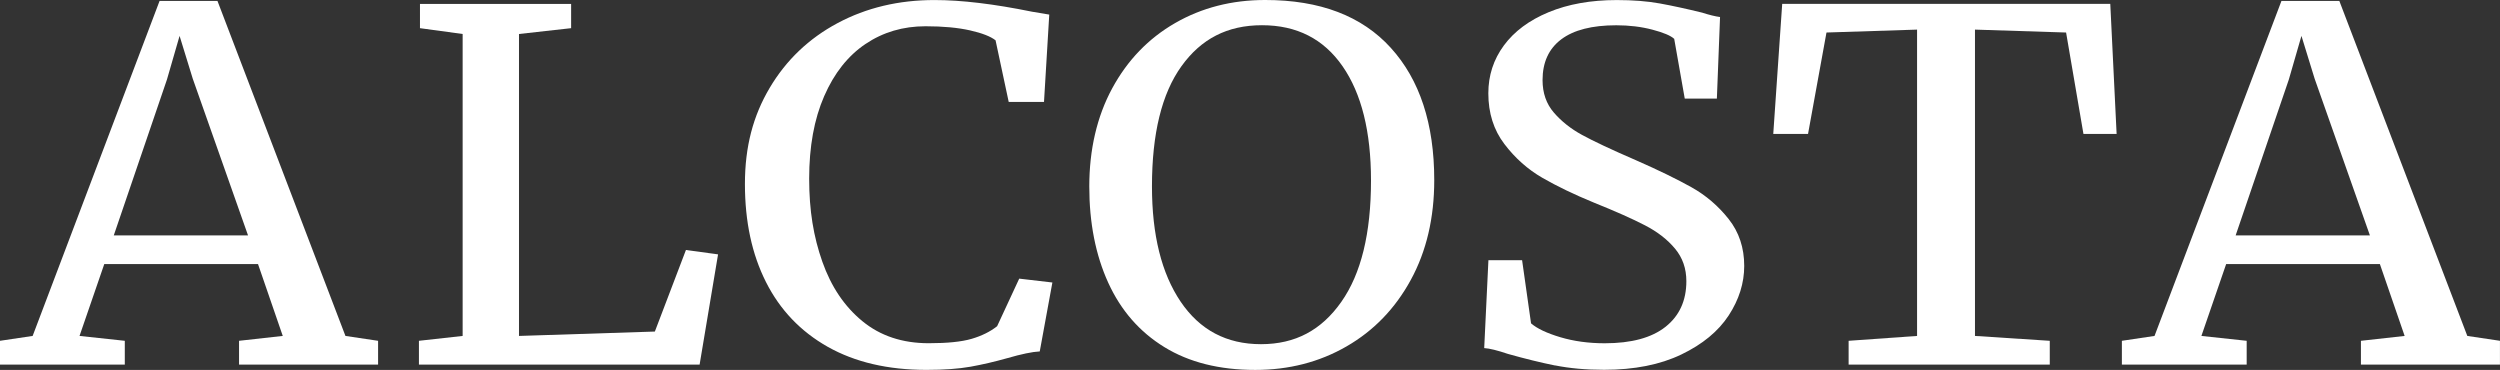 <?xml version="1.0" encoding="UTF-8"?> <svg xmlns="http://www.w3.org/2000/svg" id="Layer_1" data-name="Layer 1" viewBox="0 0 575.93 85.22"><rect x="0" y="0" width="575.93" height="85.22" fill="#333333" stroke="none"/><defs><style> .cls-1 { fill: #fff; stroke-width: 0px; } </style></defs><path class="cls-1" d="m36.76.22h13.34l29.48,77.17,7.52,1.12v5.48h-32.03v-5.48l10.07-1.12-5.7-16.55H24.02l-5.7,16.55,10.43,1.12v5.48H0v-5.48l7.52-1.12L36.76.22Zm7.64,17.89l-3.03-9.84-2.91,10.06-12.25,35.9h30.93l-12.74-36.12Z"></path><path class="cls-1" d="m106.58,7.83l-9.83-1.34V.9h34.82v5.59l-12.01,1.34v69.56l31.3-1.01,7.16-18.79,7.4,1.01-4.25,25.39h-64.66v-5.48l10.07-1.12V7.83Z"></path><path class="cls-1" d="m190.71,79.91c-6.27-3.54-11.02-8.52-14.25-14.93-3.24-6.41-4.85-13.94-4.85-22.59s1.9-15.73,5.7-22.14c3.8-6.41,9.02-11.39,15.65-14.93s14.07-5.31,22.32-5.31c6.23,0,13.71.9,22.44,2.68l4,.67-1.21,20.13h-8.13l-3.03-14.2c-1.13-.89-3.09-1.66-5.88-2.29-2.79-.63-6.21-.95-10.25-.95-5.18,0-9.78,1.36-13.83,4.08-4.04,2.72-7.22,6.73-9.52,12.02-2.31,5.29-3.46,11.63-3.46,19.01s1.01,13.38,3.03,19.12c2.02,5.74,5.09,10.31,9.22,13.7,4.12,3.39,9.22,5.09,15.28,5.09,4.29,0,7.58-.33,9.89-1.01,2.3-.67,4.27-1.64,5.88-2.91l5.09-10.96,7.64.89-2.91,15.88c-1.7.08-4.2.6-7.52,1.56-2.91.82-5.72,1.47-8.43,1.96-2.71.48-6.09.73-10.13.73-8.9,0-16.48-1.77-22.75-5.31Z"></path><path class="cls-1" d="m268.23,79.96c-5.7-3.5-10.01-8.44-12.92-14.82-2.91-6.37-4.37-13.77-4.37-22.2s1.76-16.1,5.28-22.59,8.35-11.5,14.5-15.04,13.06-5.31,20.75-5.31c12.62,0,22.26,3.67,28.93,11.02,6.67,7.34,10.01,17.5,10.01,30.48,0,8.72-1.8,16.38-5.4,22.98-3.6,6.6-8.53,11.71-14.8,15.32-6.27,3.62-13.28,5.42-21.05,5.42-8.25,0-15.23-1.75-20.93-5.26Zm3.94-64.7c-4.53,6.3-6.79,15.53-6.79,27.68,0,11.18,2.2,20.04,6.61,26.56,4.41,6.52,10.57,9.79,18.5,9.79s13.93-3.24,18.5-9.73c4.57-6.49,6.85-15.8,6.85-27.96,0-11.26-2.18-20.04-6.55-26.34-4.37-6.3-10.55-9.45-18.56-9.45s-14.03,3.15-18.56,9.45Z"></path><path class="cls-1" d="m358.3,84.21c-3.32-.67-6.95-1.56-10.92-2.68-2.43-.82-4.25-1.27-5.46-1.34l.97-20.24h7.76l2.06,14.54c1.37,1.19,3.62,2.26,6.73,3.19,3.11.93,6.53,1.4,10.25,1.4,6.15,0,10.82-1.27,14.01-3.8,3.19-2.53,4.79-6.04,4.79-10.51,0-2.91-.87-5.4-2.61-7.49-1.74-2.09-4.04-3.88-6.92-5.37-2.87-1.49-6.81-3.24-11.83-5.26-4.53-1.86-8.47-3.76-11.83-5.7-3.36-1.94-6.27-4.53-8.73-7.77-2.47-3.24-3.7-7.14-3.7-11.69,0-4.1,1.19-7.77,3.58-11.02,2.39-3.24,5.82-5.8,10.31-7.66,4.49-1.86,9.72-2.8,15.71-2.8,3.72,0,7.01.26,9.89.78,2.87.52,6.13,1.23,9.77,2.12,1.62.52,2.99.86,4.12,1.01l-.73,18.79h-7.4l-2.43-13.76c-.81-.75-2.49-1.45-5.03-2.12-2.55-.67-5.32-1.01-8.31-1.01-5.58,0-9.81,1.08-12.68,3.24-2.87,2.16-4.31,5.29-4.31,9.39,0,2.98.87,5.48,2.61,7.49,1.74,2.01,3.9,3.73,6.49,5.14,2.59,1.42,6.71,3.36,12.37,5.81,5.26,2.31,9.54,4.4,12.86,6.26,3.32,1.86,6.17,4.31,8.55,7.32,2.39,3.02,3.58,6.62,3.58,10.79,0,3.95-1.19,7.75-3.58,11.41-2.39,3.65-6.02,6.65-10.92,9-4.89,2.35-10.82,3.52-17.77,3.52-4.2,0-7.97-.34-11.28-1.01Z"></path><path class="cls-1" d="m441.64,6.82l-20.87.67-4.25,23.37h-8.01l2.06-29.97h75.58l1.46,29.97h-7.64l-4-23.37-20.99-.67v70.57l17.23,1.12v5.48h-46.34v-5.48l15.77-1.12V6.82Z"></path><path class="cls-1" d="m525.58.22h13.34l29.48,77.17,7.52,1.12v5.48h-32.03v-5.48l10.07-1.12-5.7-16.55h-35.42l-5.7,16.55,10.43,1.12v5.48h-28.75v-5.48l7.52-1.12L525.58.22Zm7.64,17.89l-3.03-9.84-2.91,10.06-12.25,35.9h30.93l-12.74-36.12Z"></path></svg> 